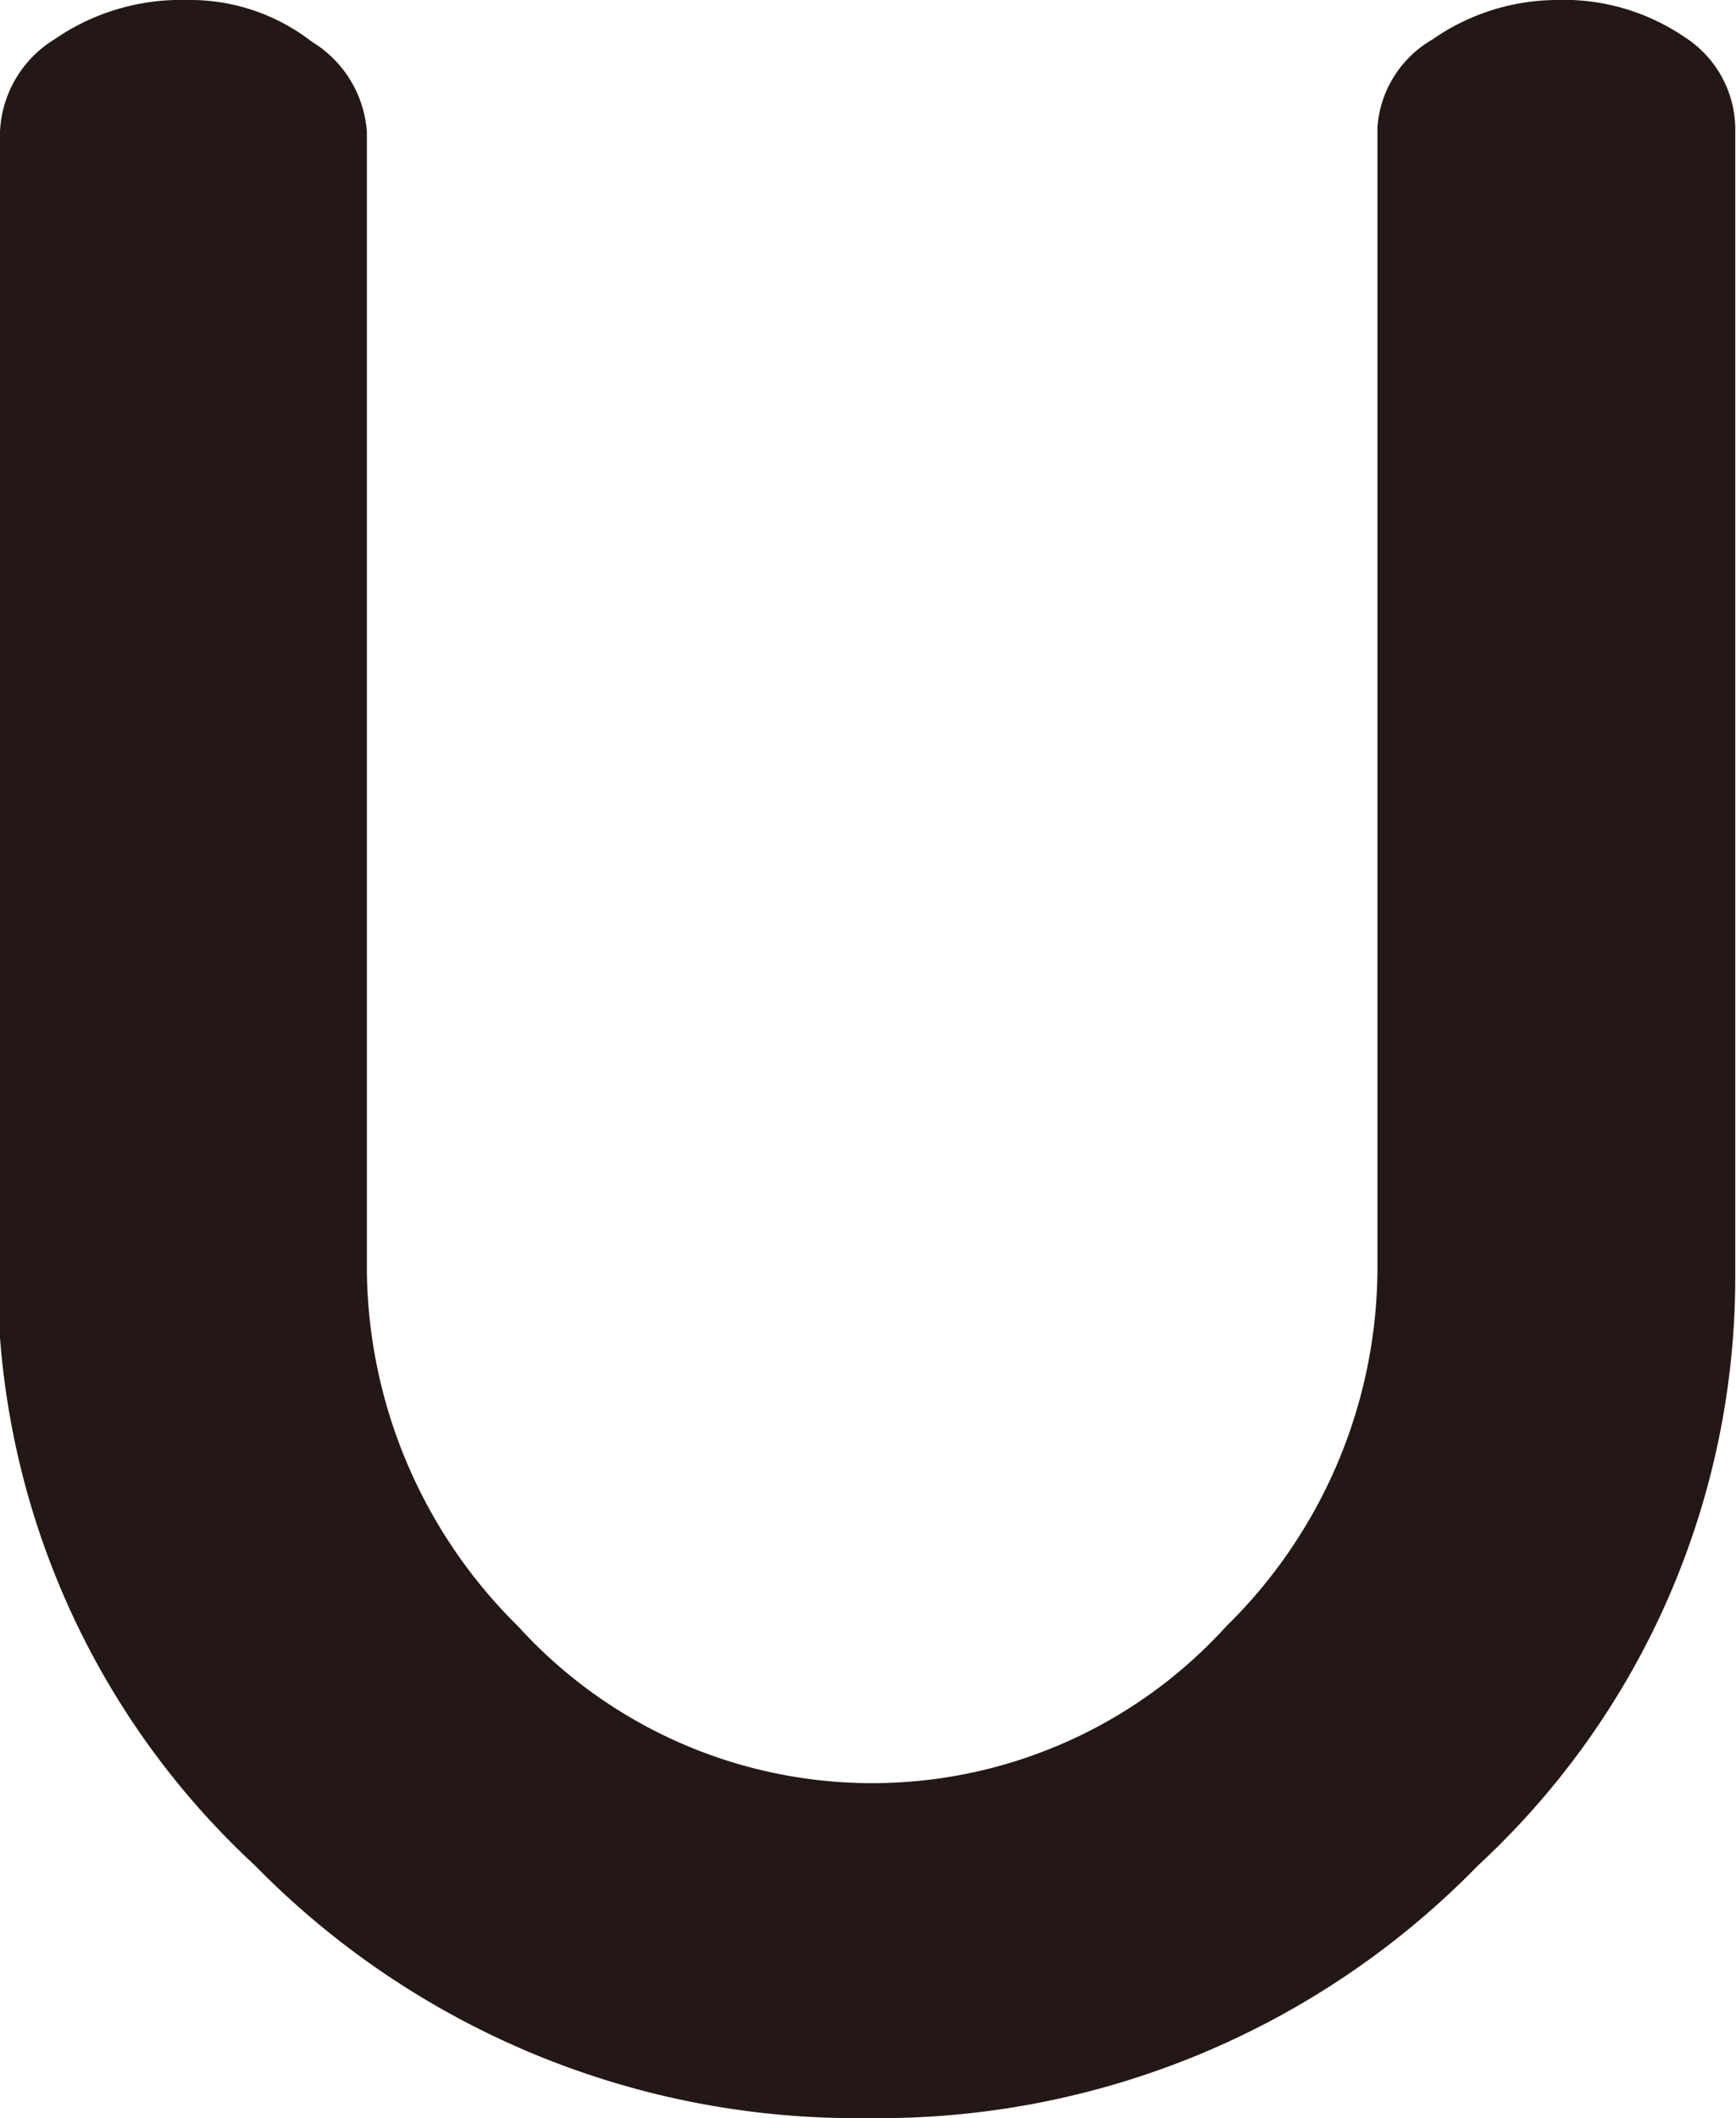 <svg id="图层_1" data-name="图层 1" xmlns="http://www.w3.org/2000/svg" viewBox="0 0 22.95 28"><defs><style>.cls-1{fill:#231815;}</style></defs><path class="cls-1" d="M3.53,17.85V2.74a1.51,1.51,0,0,1,.72-1.22A2.94,2.94,0,0,1,6,1a2.62,2.62,0,0,1,1.65.55,1.52,1.52,0,0,1,.73,1.19V17.81a6.69,6.69,0,0,0,2,4.69,6.32,6.32,0,0,0,9.36,0,6.65,6.65,0,0,0,2-4.72V2.68a1.46,1.46,0,0,1,.73-1.16A2.89,2.89,0,0,1,24.09,1a2.84,2.84,0,0,1,1.71.49,1.45,1.45,0,0,1,.67,1.2V17.85a10.59,10.59,0,0,1-3.4,7.81A11.05,11.05,0,0,1,15,29a11.12,11.12,0,0,1-8.1-3.34,10.59,10.59,0,0,1-3.4-7.81" transform="translate(-3.53 -1)"/></svg>